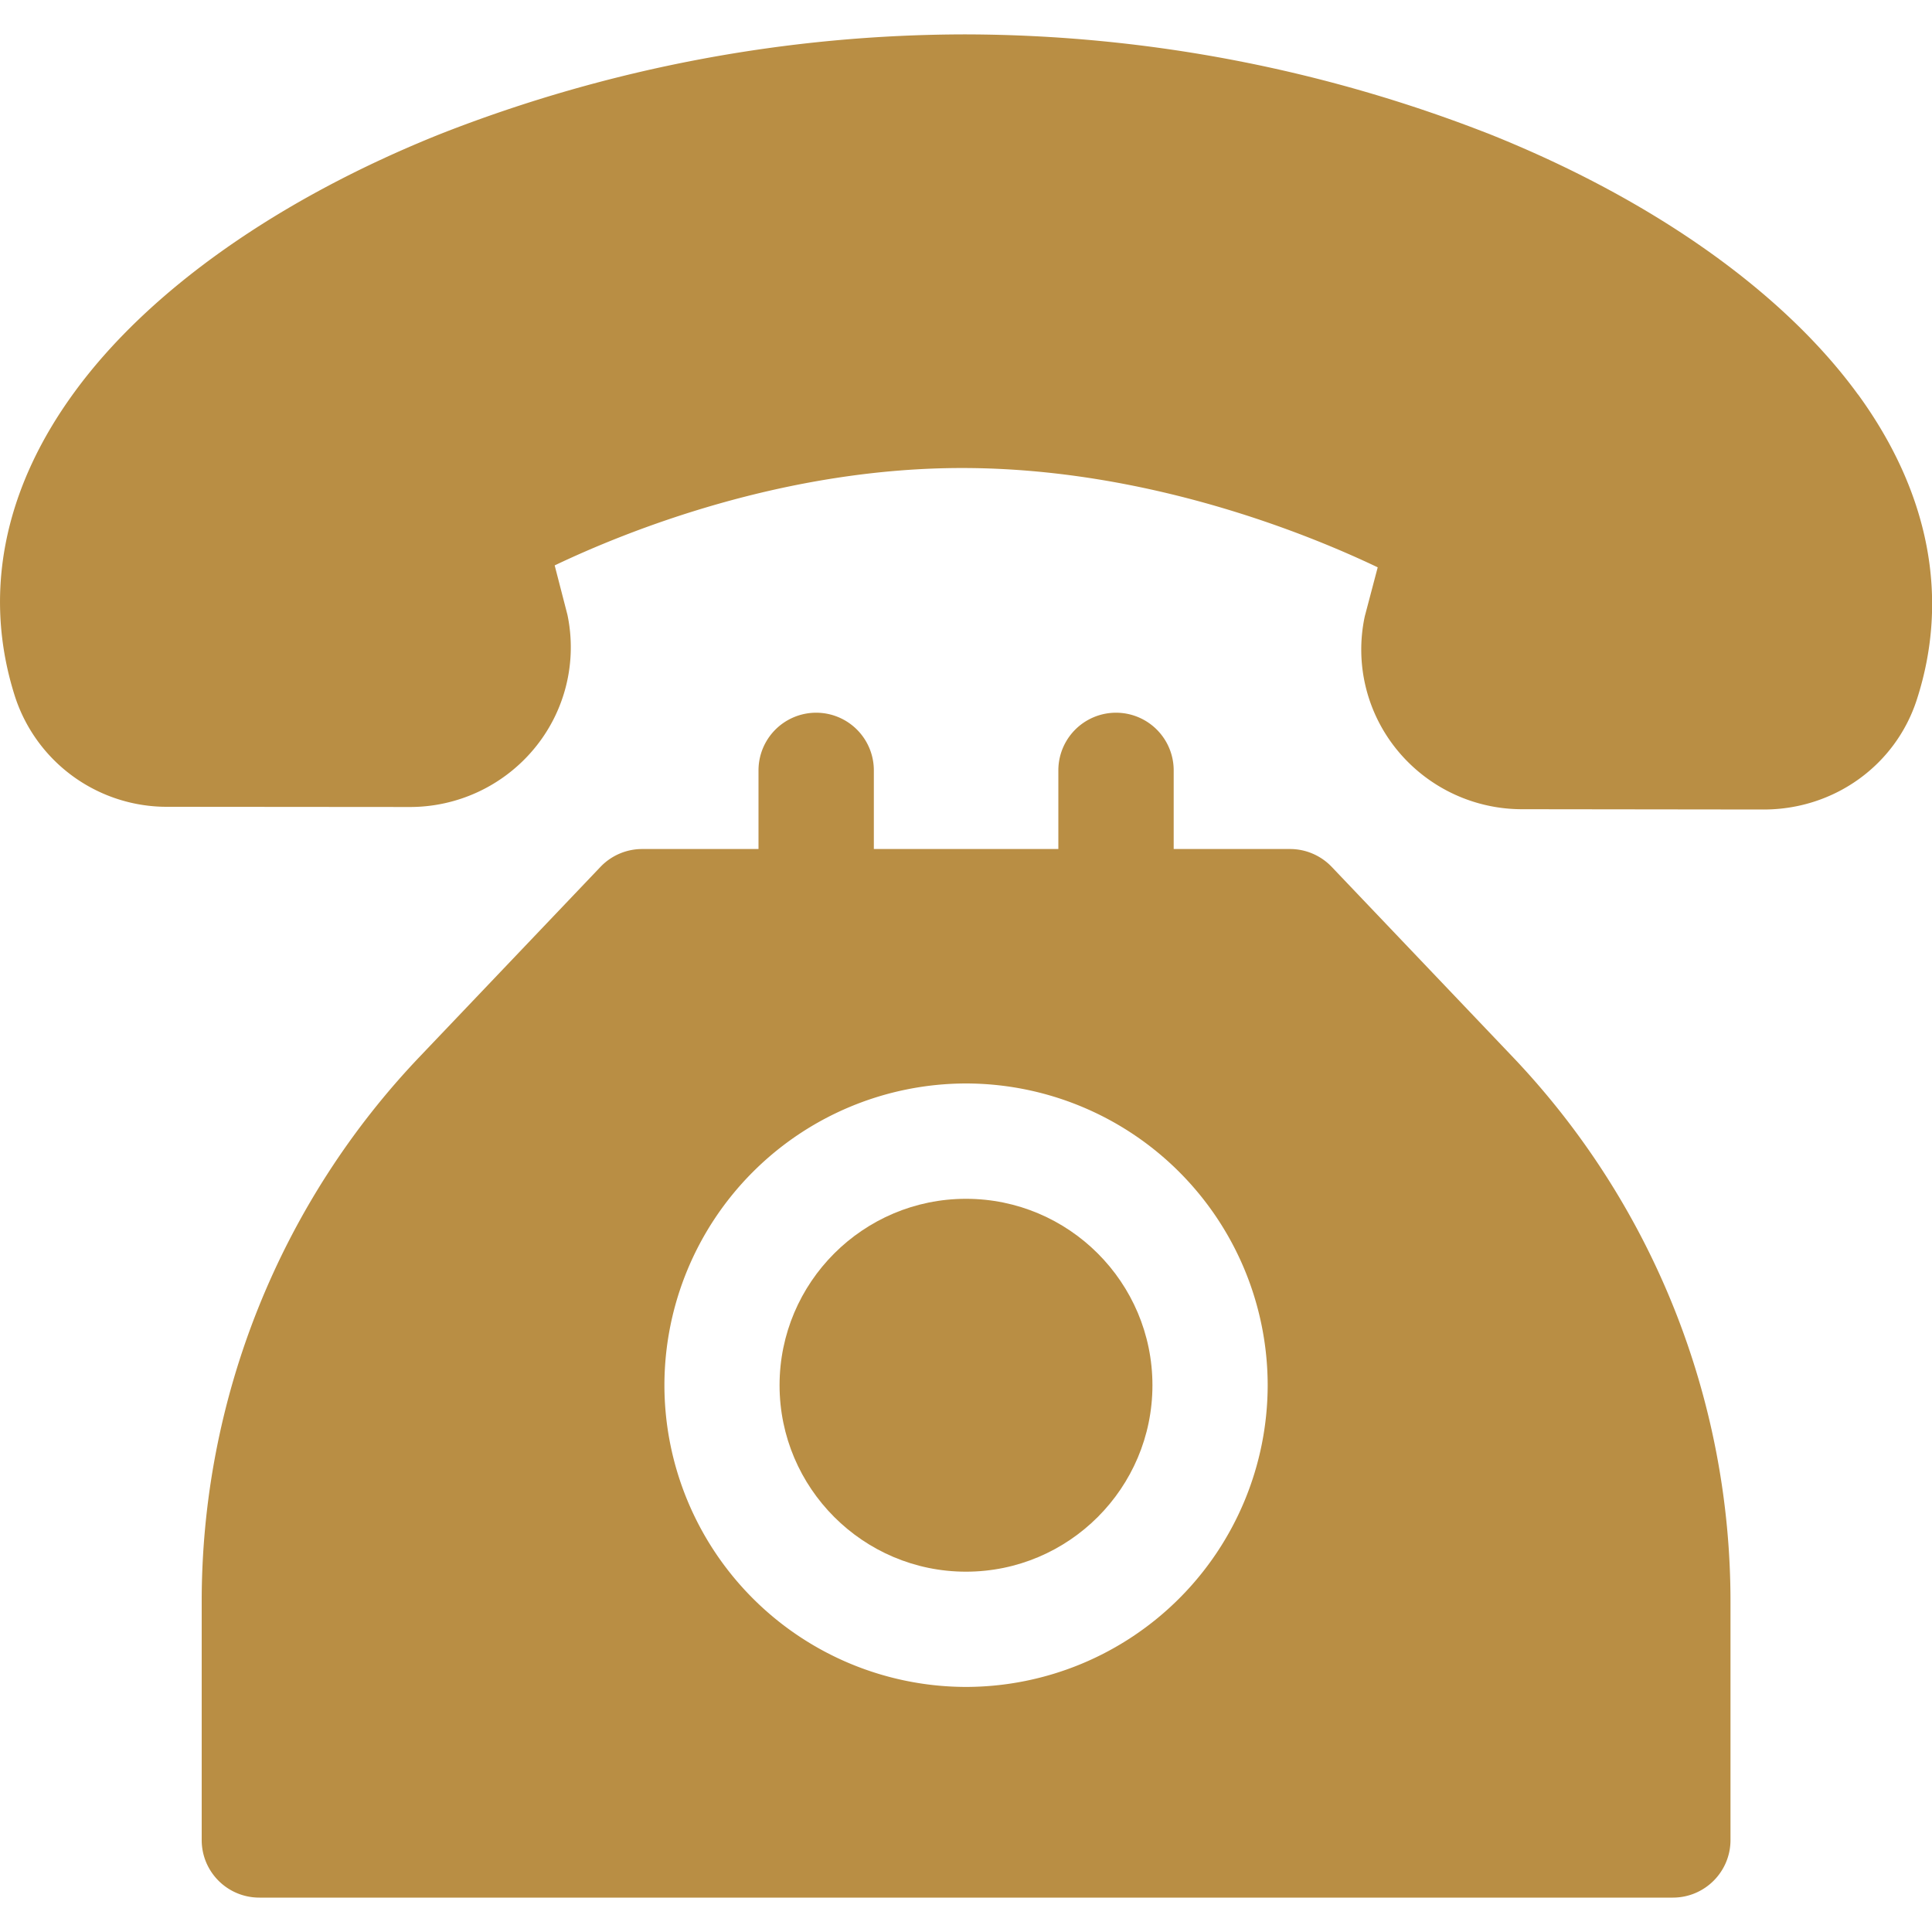 <svg xmlns="http://www.w3.org/2000/svg" width="20" height="20" fill="none"><g fill="#B98E44" clip-path="url(#a)"><path d="M19.234 4.084c-.768-1.056-2.112-2.01-3.785-2.684A14.945 14.945 0 0 0 10.01.356a14.925 14.925 0 0 0-5.444 1.028C2.89 2.054 1.543 3.002.773 4.056.032 5.068-.181 6.158.155 7.21A1.653 1.653 0 0 0 1.74 8.352l2.498.002h.003a1.67 1.67 0 0 0 1.284-.598 1.642 1.642 0 0 0 .349-1.392l-.132-.511c.728-.347 2.377-1.018 4.26-1.008 1.883.01 3.531.68 4.26 1.028l-.134.508a1.642 1.642 0 0 0 .344 1.394 1.67 1.67 0 0 0 1.286.602l2.498.003h.002c.728 0 1.365-.457 1.585-1.138.34-1.051.13-2.143-.608-3.158Z"/><path d="m15.649 10.93-1.863-1.956a.597.597 0 0 0-.432-.185H12.15v-.814a.597.597 0 1 0-1.194 0v.814h-1.91v-.814a.597.597 0 0 0-1.194 0v.814H6.648a.597.597 0 0 0-.432.185L4.353 10.93a8.176 8.176 0 0 0-2.265 5.662v2.456c0 .33.267.596.597.596h14.632c.33 0 .597-.267.597-.596v-2.456a8.176 8.176 0 0 0-2.265-5.662Zm-5.648 6.533a3.127 3.127 0 0 1-3.123-3.124A3.127 3.127 0 0 1 10 11.216a3.127 3.127 0 0 1 3.123 3.123A3.127 3.127 0 0 1 10 17.463Z"/><path d="M10 12.41c-1.064 0-1.93.865-1.93 1.93 0 1.064.866 1.93 1.93 1.93s1.93-.866 1.93-1.93c0-1.065-.866-1.93-1.93-1.93Z"/></g><defs><clipPath id="a"><path fill="#fff" d="M0 0h20v20H0z"/></clipPath></defs></svg>